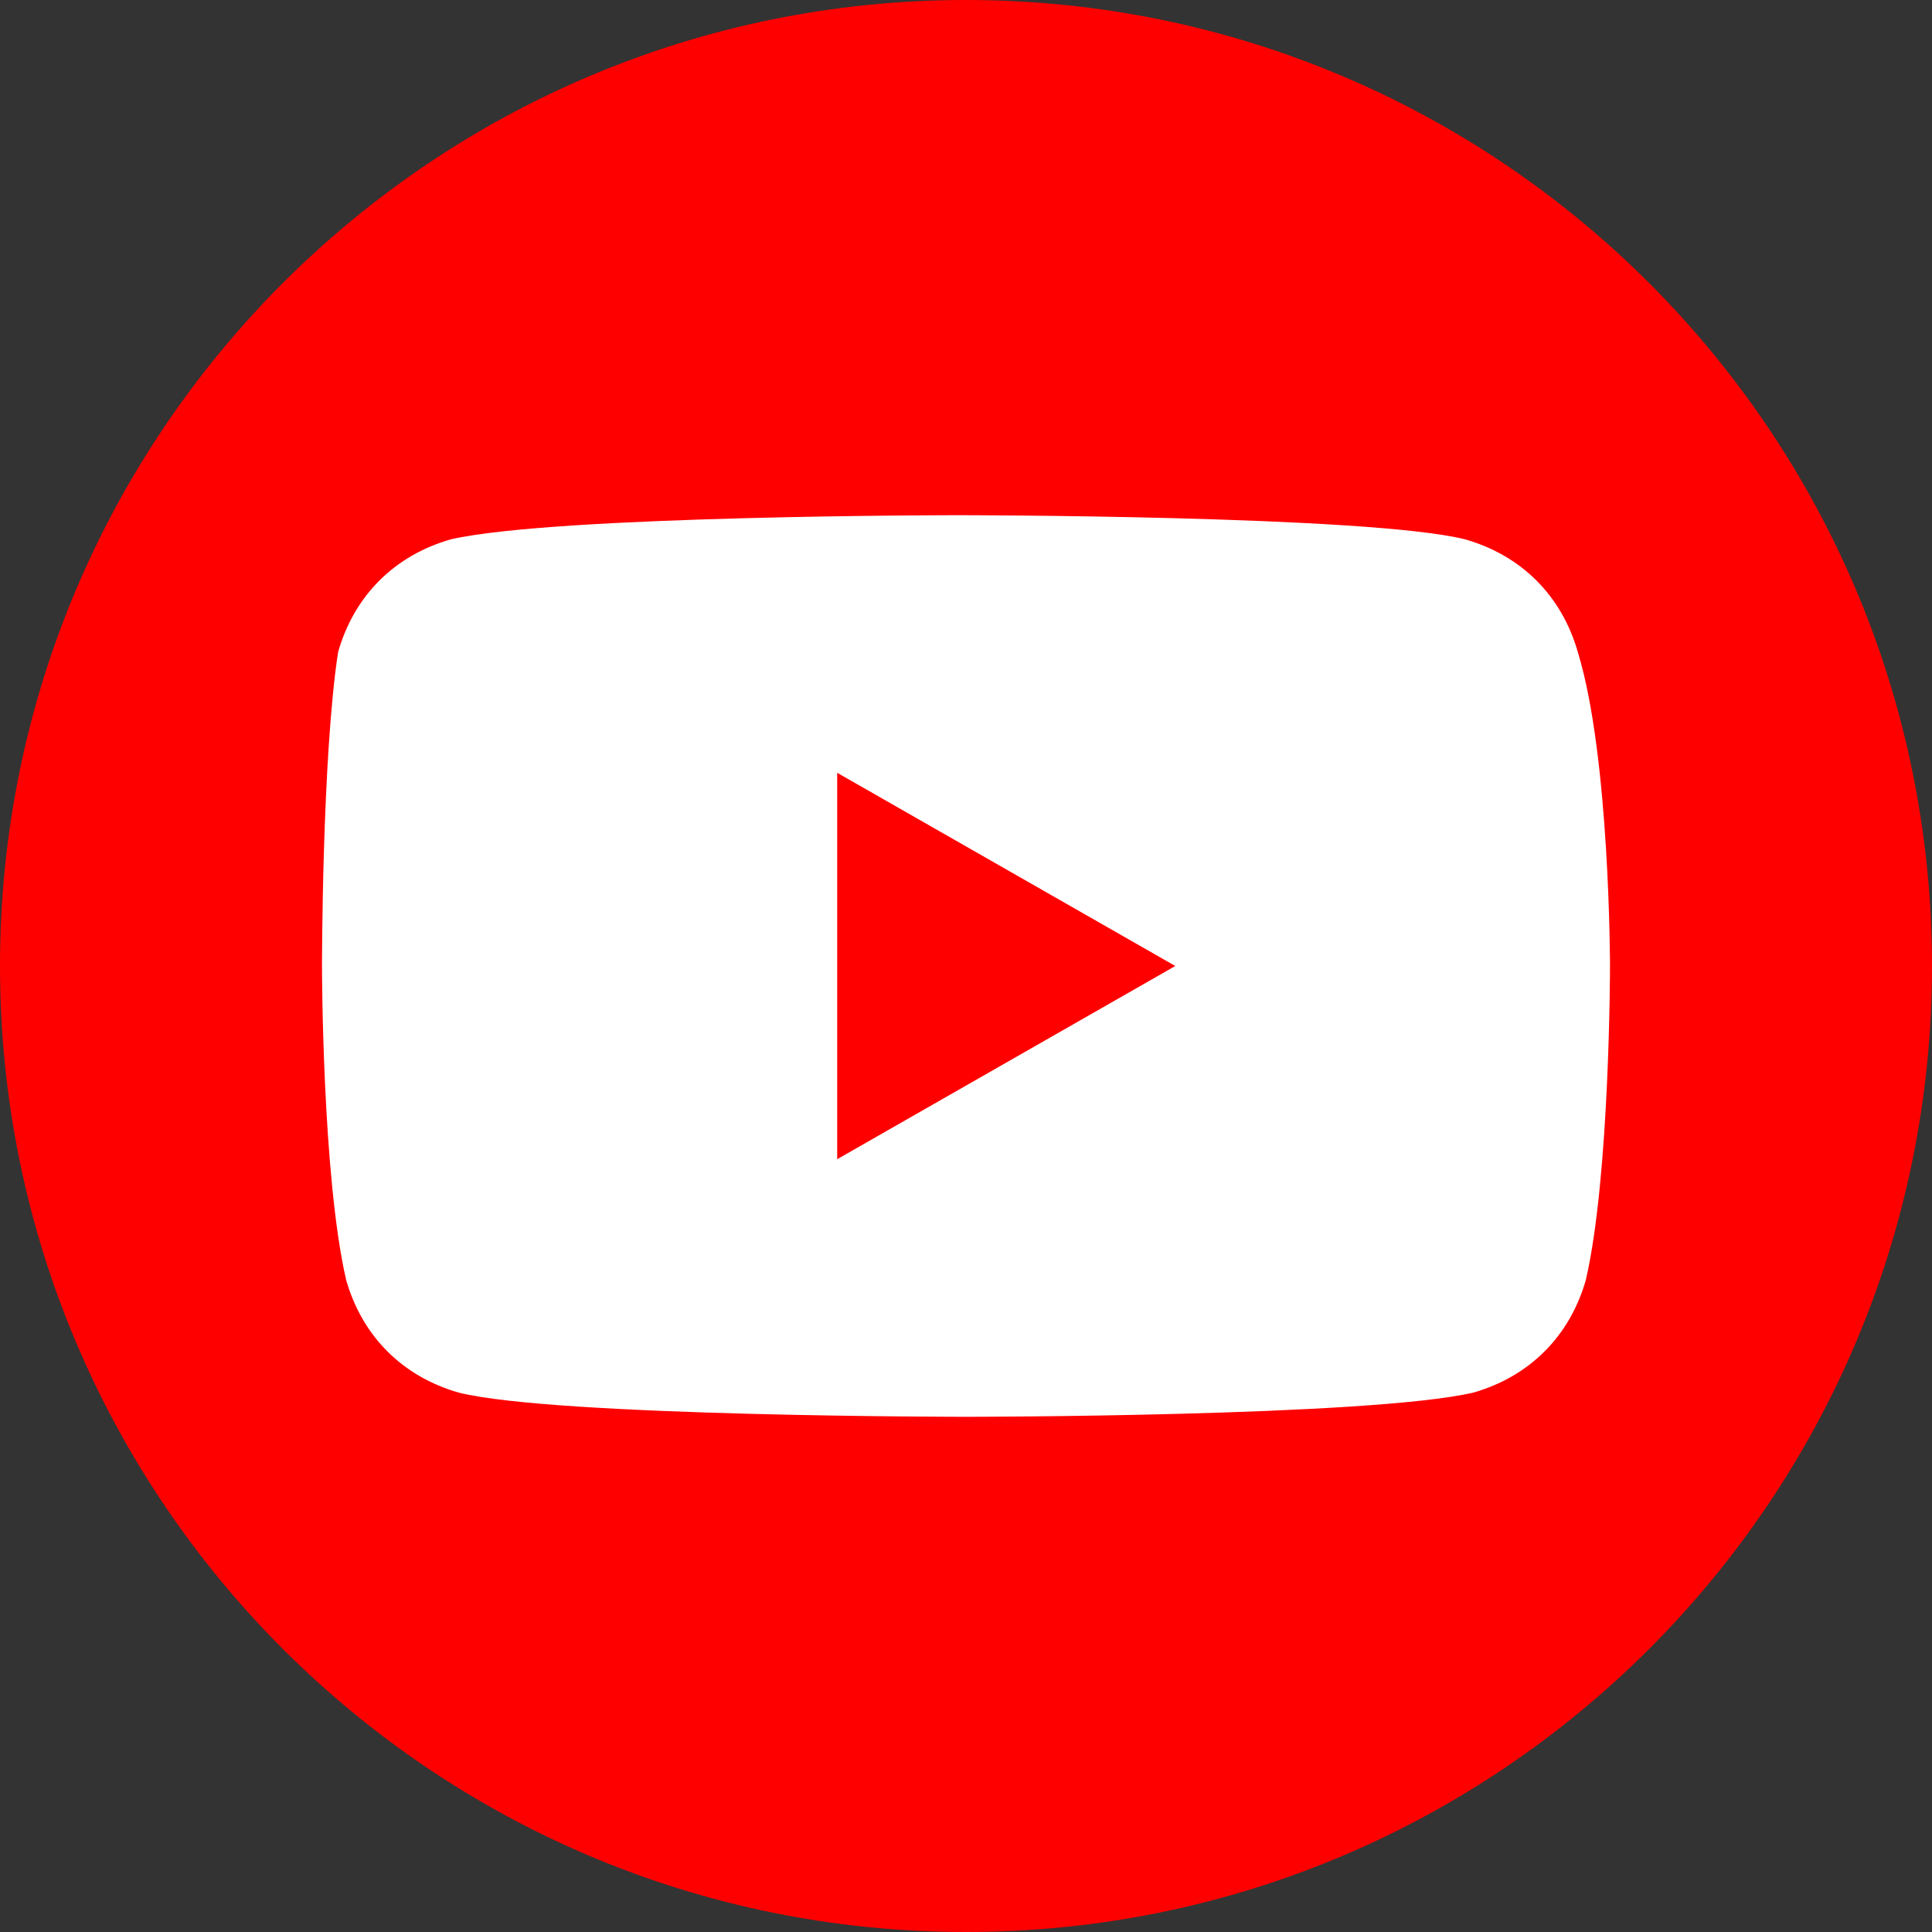 <svg width="30" height="30" viewBox="0 0 30 30" fill="none" xmlns="http://www.w3.org/2000/svg">
<rect x="0" y="0" width="30" height="30" fill="#333333" stroke="none"/>
<path d="M0 15C0 23.284 6.716 30 15 30C23.284 30 30 23.284 30 15C30 6.716 23.284 0 15 0C6.716 0 0 6.716 0 15Z" fill="#FF0000"/>
<path d="M24.5 10.125C24.25 9.25 23.625 8.625 22.75 8.375C21.25 8 14.875 8 14.875 8C14.875 8 8.625 8 7 8.375C6.125 8.625 5.5 9.25 5.25 10.125C5 11.75 5 15 5 15C5 15 5 18.25 5.375 19.875C5.625 20.75 6.25 21.375 7.125 21.625C8.625 22 15 22 15 22C15 22 21.25 22 22.875 21.625C23.75 21.375 24.375 20.75 24.625 19.875C25 18.25 25 15 25 15C25 15 25 11.75 24.5 10.125ZM13 18V12L18.25 15L13 18Z" fill="white"/>
</svg>
